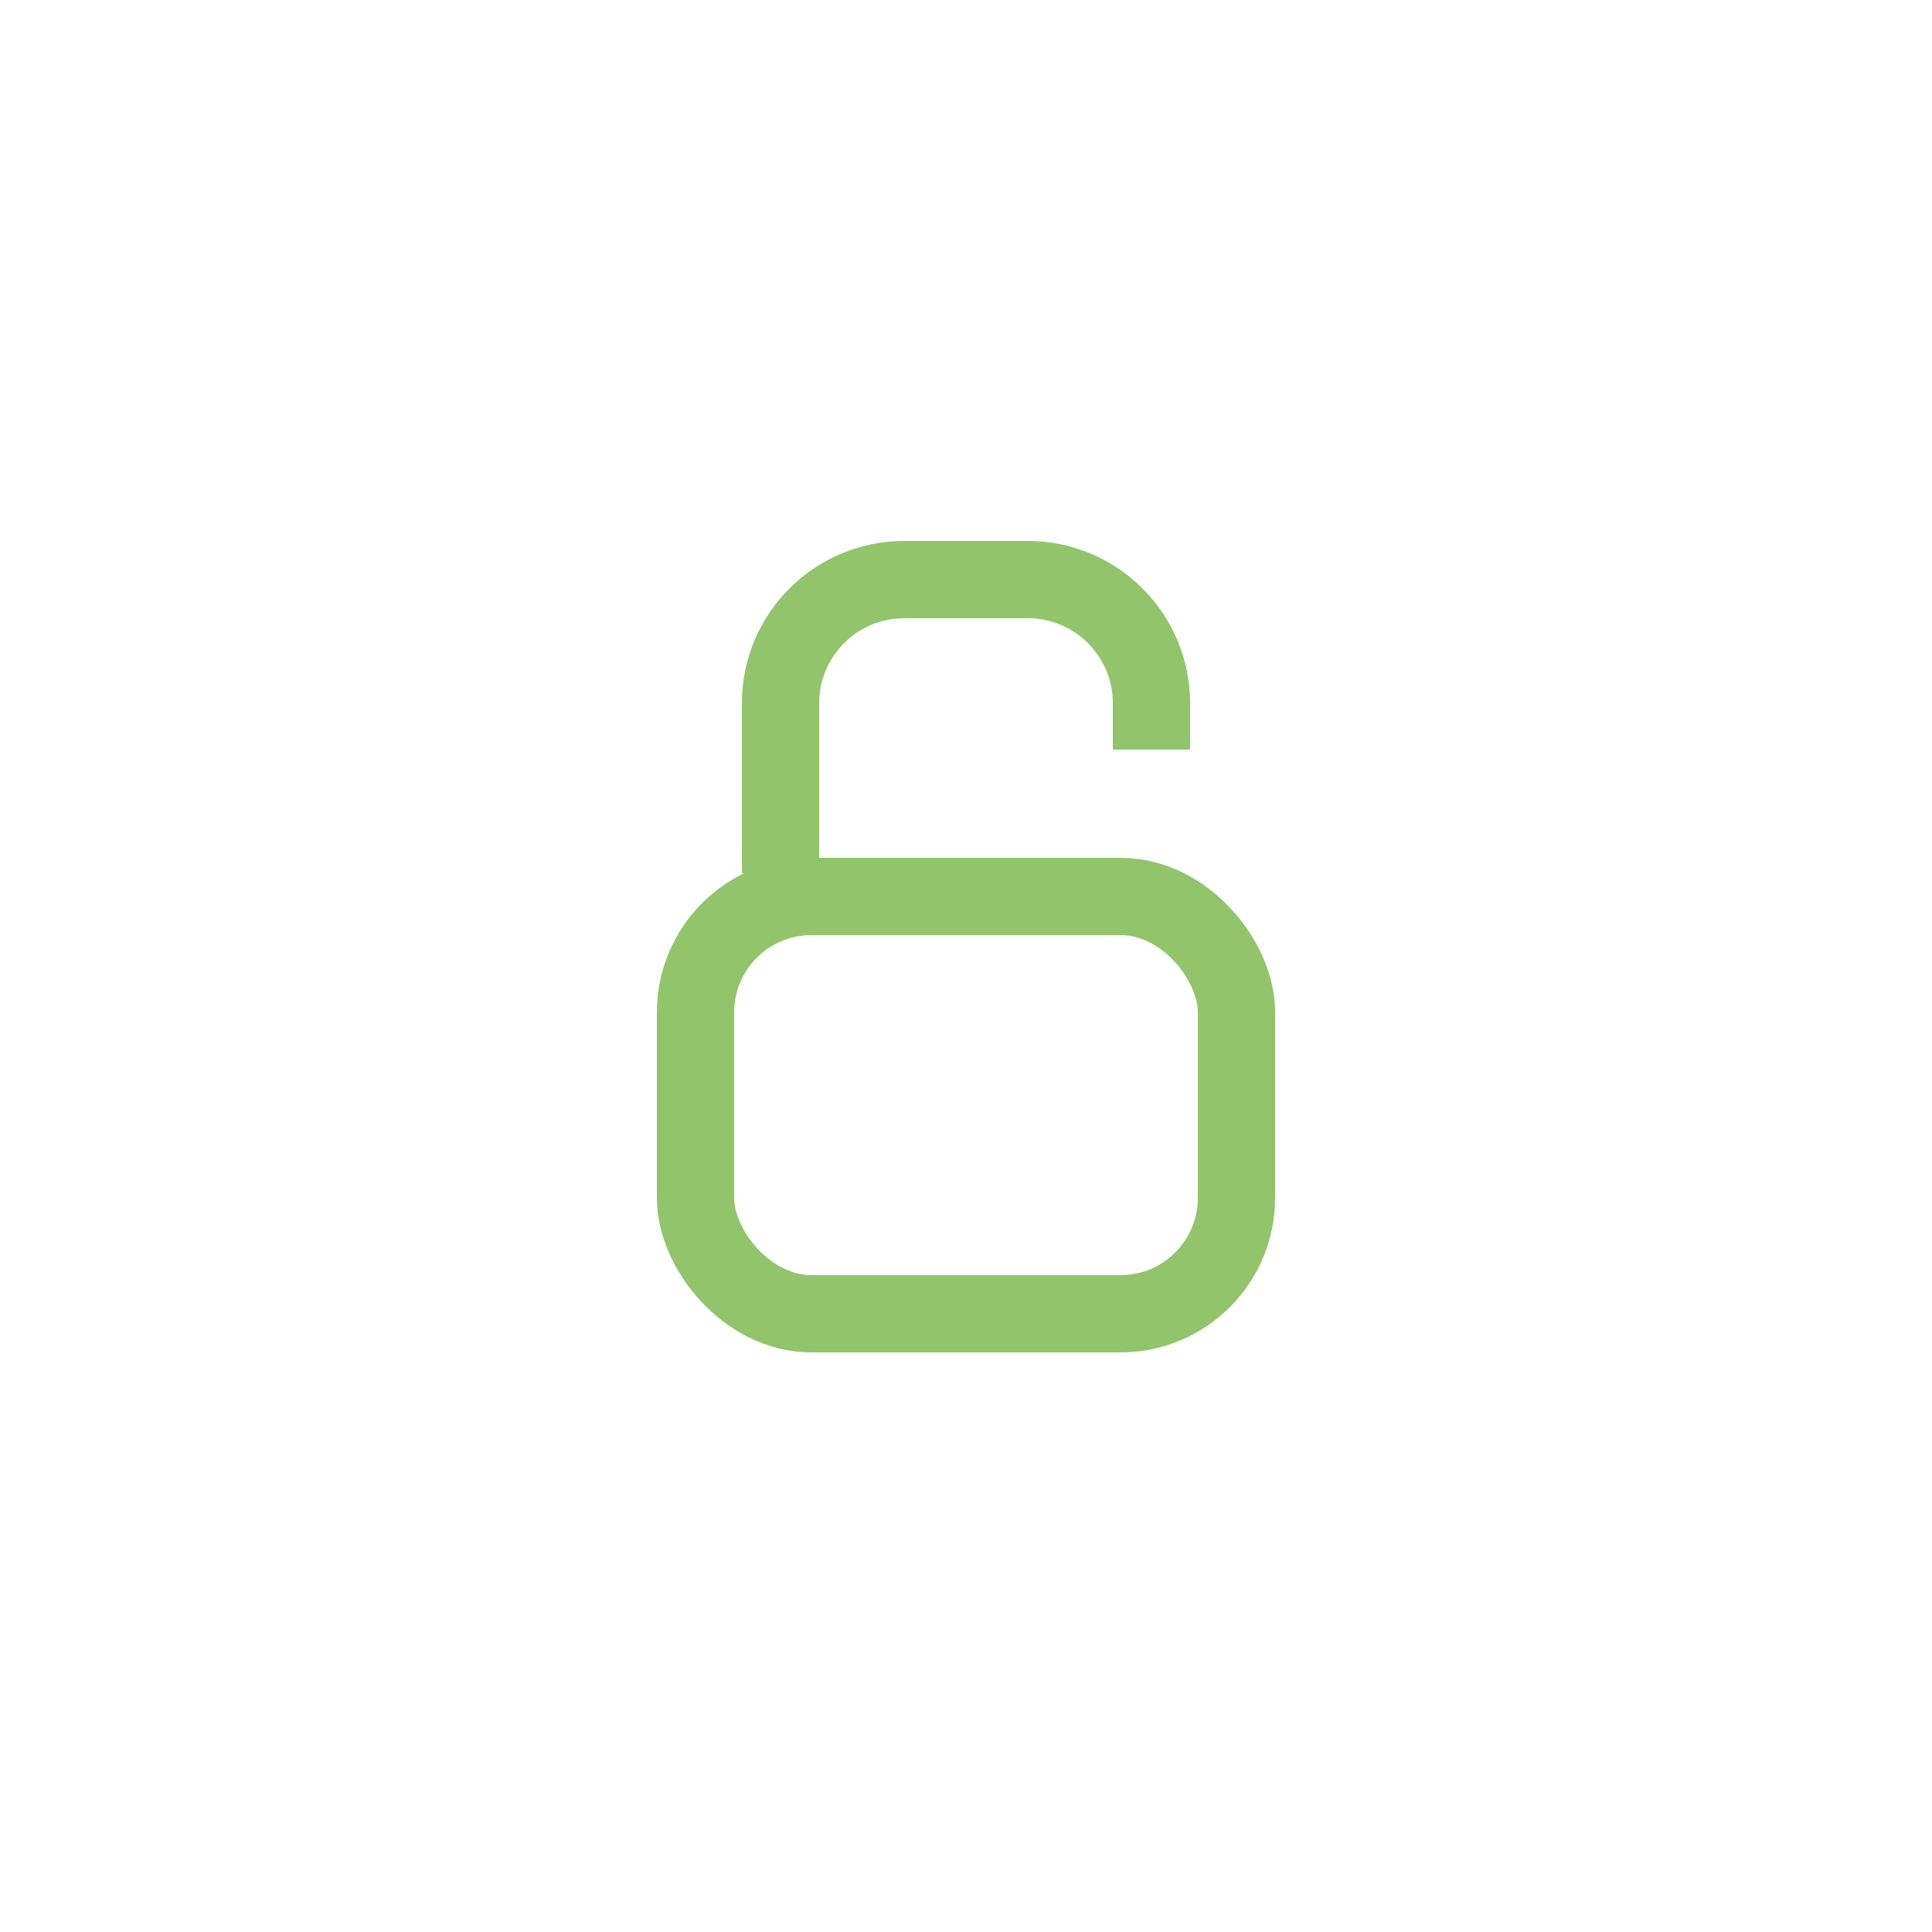 <?xml version="1.0" encoding="UTF-8"?> <svg xmlns="http://www.w3.org/2000/svg" width="50" height="50" viewBox="0 0 50 50" fill="none"><rect x="18" y="23.2" width="14" height="10.8" rx="3" stroke="#92C46C" stroke-width="2"></rect><path d="M20.2 22.6V18.2C20.2 16.433 21.633 15 23.4 15H26.6C28.367 15 29.8 16.433 29.8 18.2V19.4" stroke="#92C46C" stroke-width="2"></path></svg> 